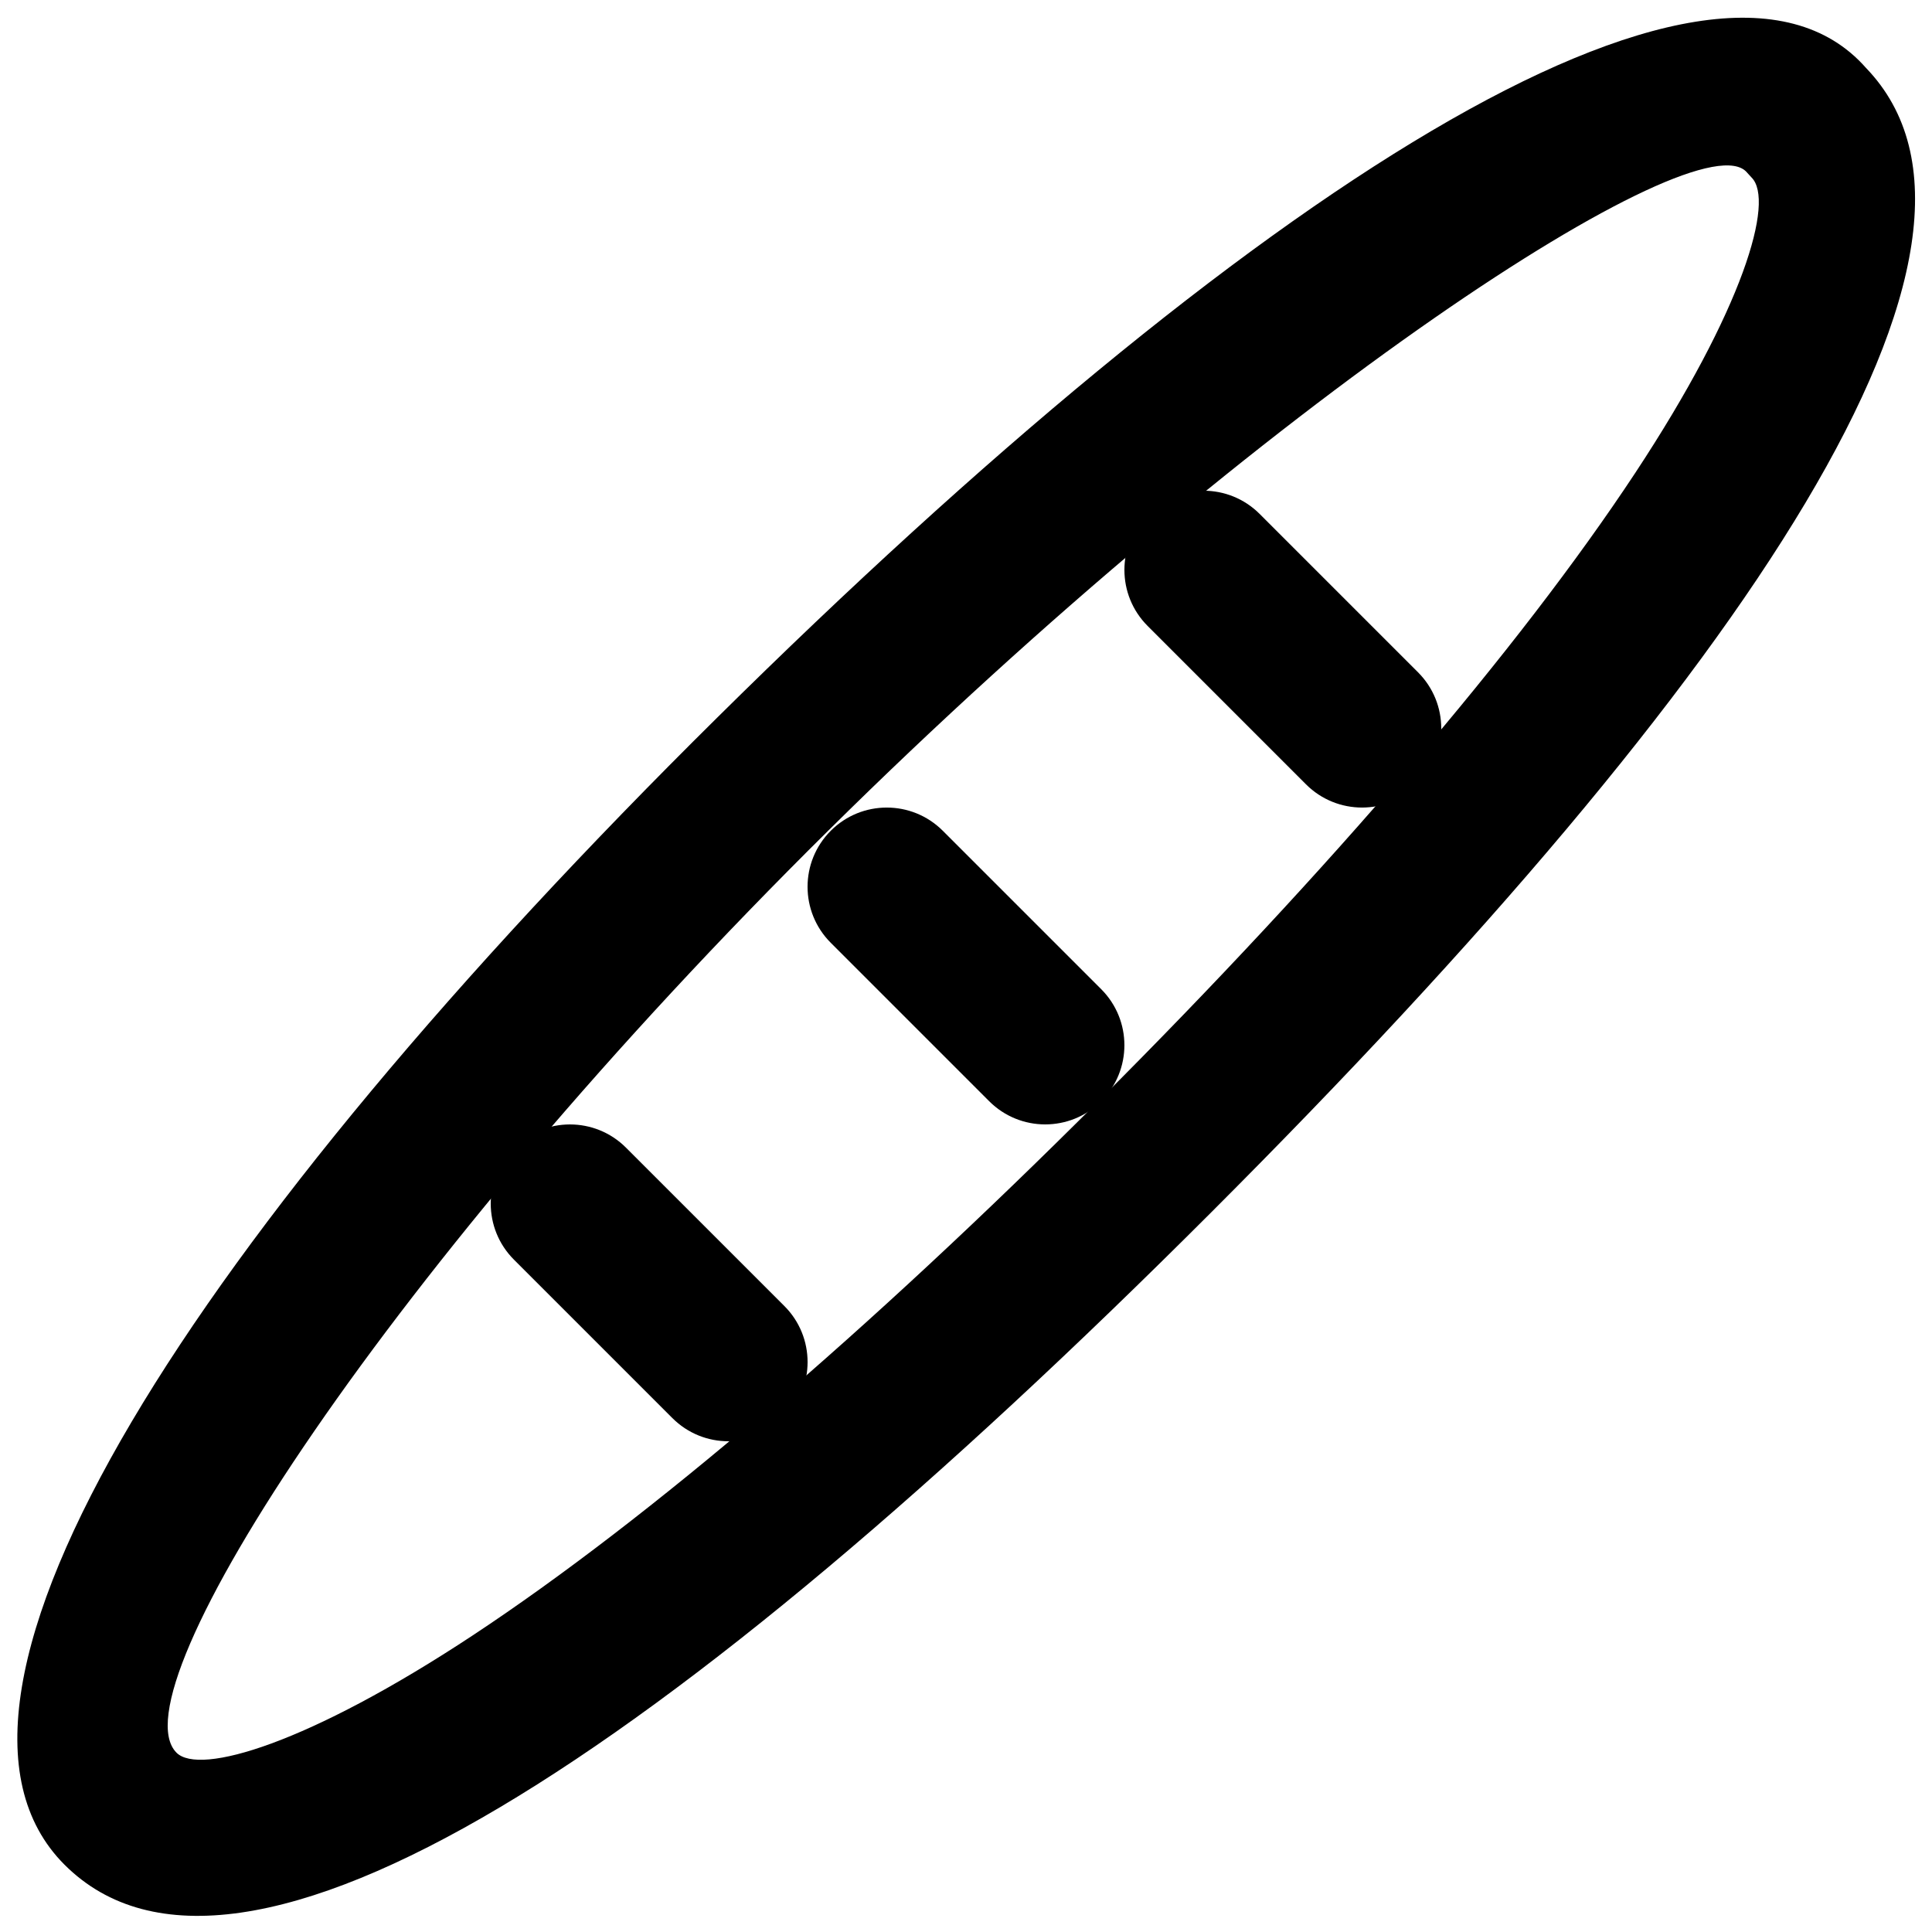 <?xml version="1.0" encoding="UTF-8"?>
<!-- Uploaded to: SVG Repo, www.svgrepo.com, Generator: SVG Repo Mixer Tools -->
<svg width="800px" height="800px" version="1.1" viewBox="144 144 512 512" xmlns="http://www.w3.org/2000/svg">
 <defs>
  <clipPath id="a">
   <path d="m148.09 148.09h503.81v503.81h-503.81z"/>
  </clipPath>
 </defs>
 <g clip-path="url(#a)">
  <path d="m334.06 334.18c-138.58 137.07-217.62 259.3-172.97 303.98 46.195 46.195 160.11-29.059 303.91-172.89 143.6-143.58 218.45-256.66 173.5-303.28-41.027-46.582-164.42 33.648-304.44 172.19zm274.14-143.12c6.133 6.133-2.113 34.734-30.906 78.363-30.707 46.527-80.777 104.97-141.98 166.17-60.879 60.887-119.32 110.94-165.91 141.72-43.762 28.91-72.527 37.27-78.625 31.172-16.551-16.562 56.281-129.2 172.81-244.45 115.71-114.49 230.91-189.17 243.38-174.32z" fill-rule="evenodd"/>
 </g>
 <path d="m364.16 393.85 41.984 41.984c8.195 8.195 21.488 8.195 29.688 0 8.195-8.199 8.195-21.492 0-29.688l-41.984-41.984c-8.199-8.199-21.492-8.199-29.688 0-8.199 8.195-8.199 21.488 0 29.688z" fill-rule="evenodd"/>
 <path d="m448.13 309.88 41.98 41.984c8.199 8.195 21.492 8.195 29.688 0 8.199-8.199 8.199-21.492 0-29.688l-41.984-41.984c-8.195-8.199-21.488-8.199-29.684 0-8.199 8.195-8.199 21.488 0 29.688z" fill-rule="evenodd"/>
 <path d="m280.2 477.82 41.984 41.984c8.195 8.199 21.488 8.199 29.688 0 8.195-8.195 8.195-21.488 0-29.688l-41.984-41.98c-8.199-8.199-21.492-8.199-29.688 0-8.199 8.195-8.199 21.488 0 29.684z" fill-rule="evenodd"/>
</svg>